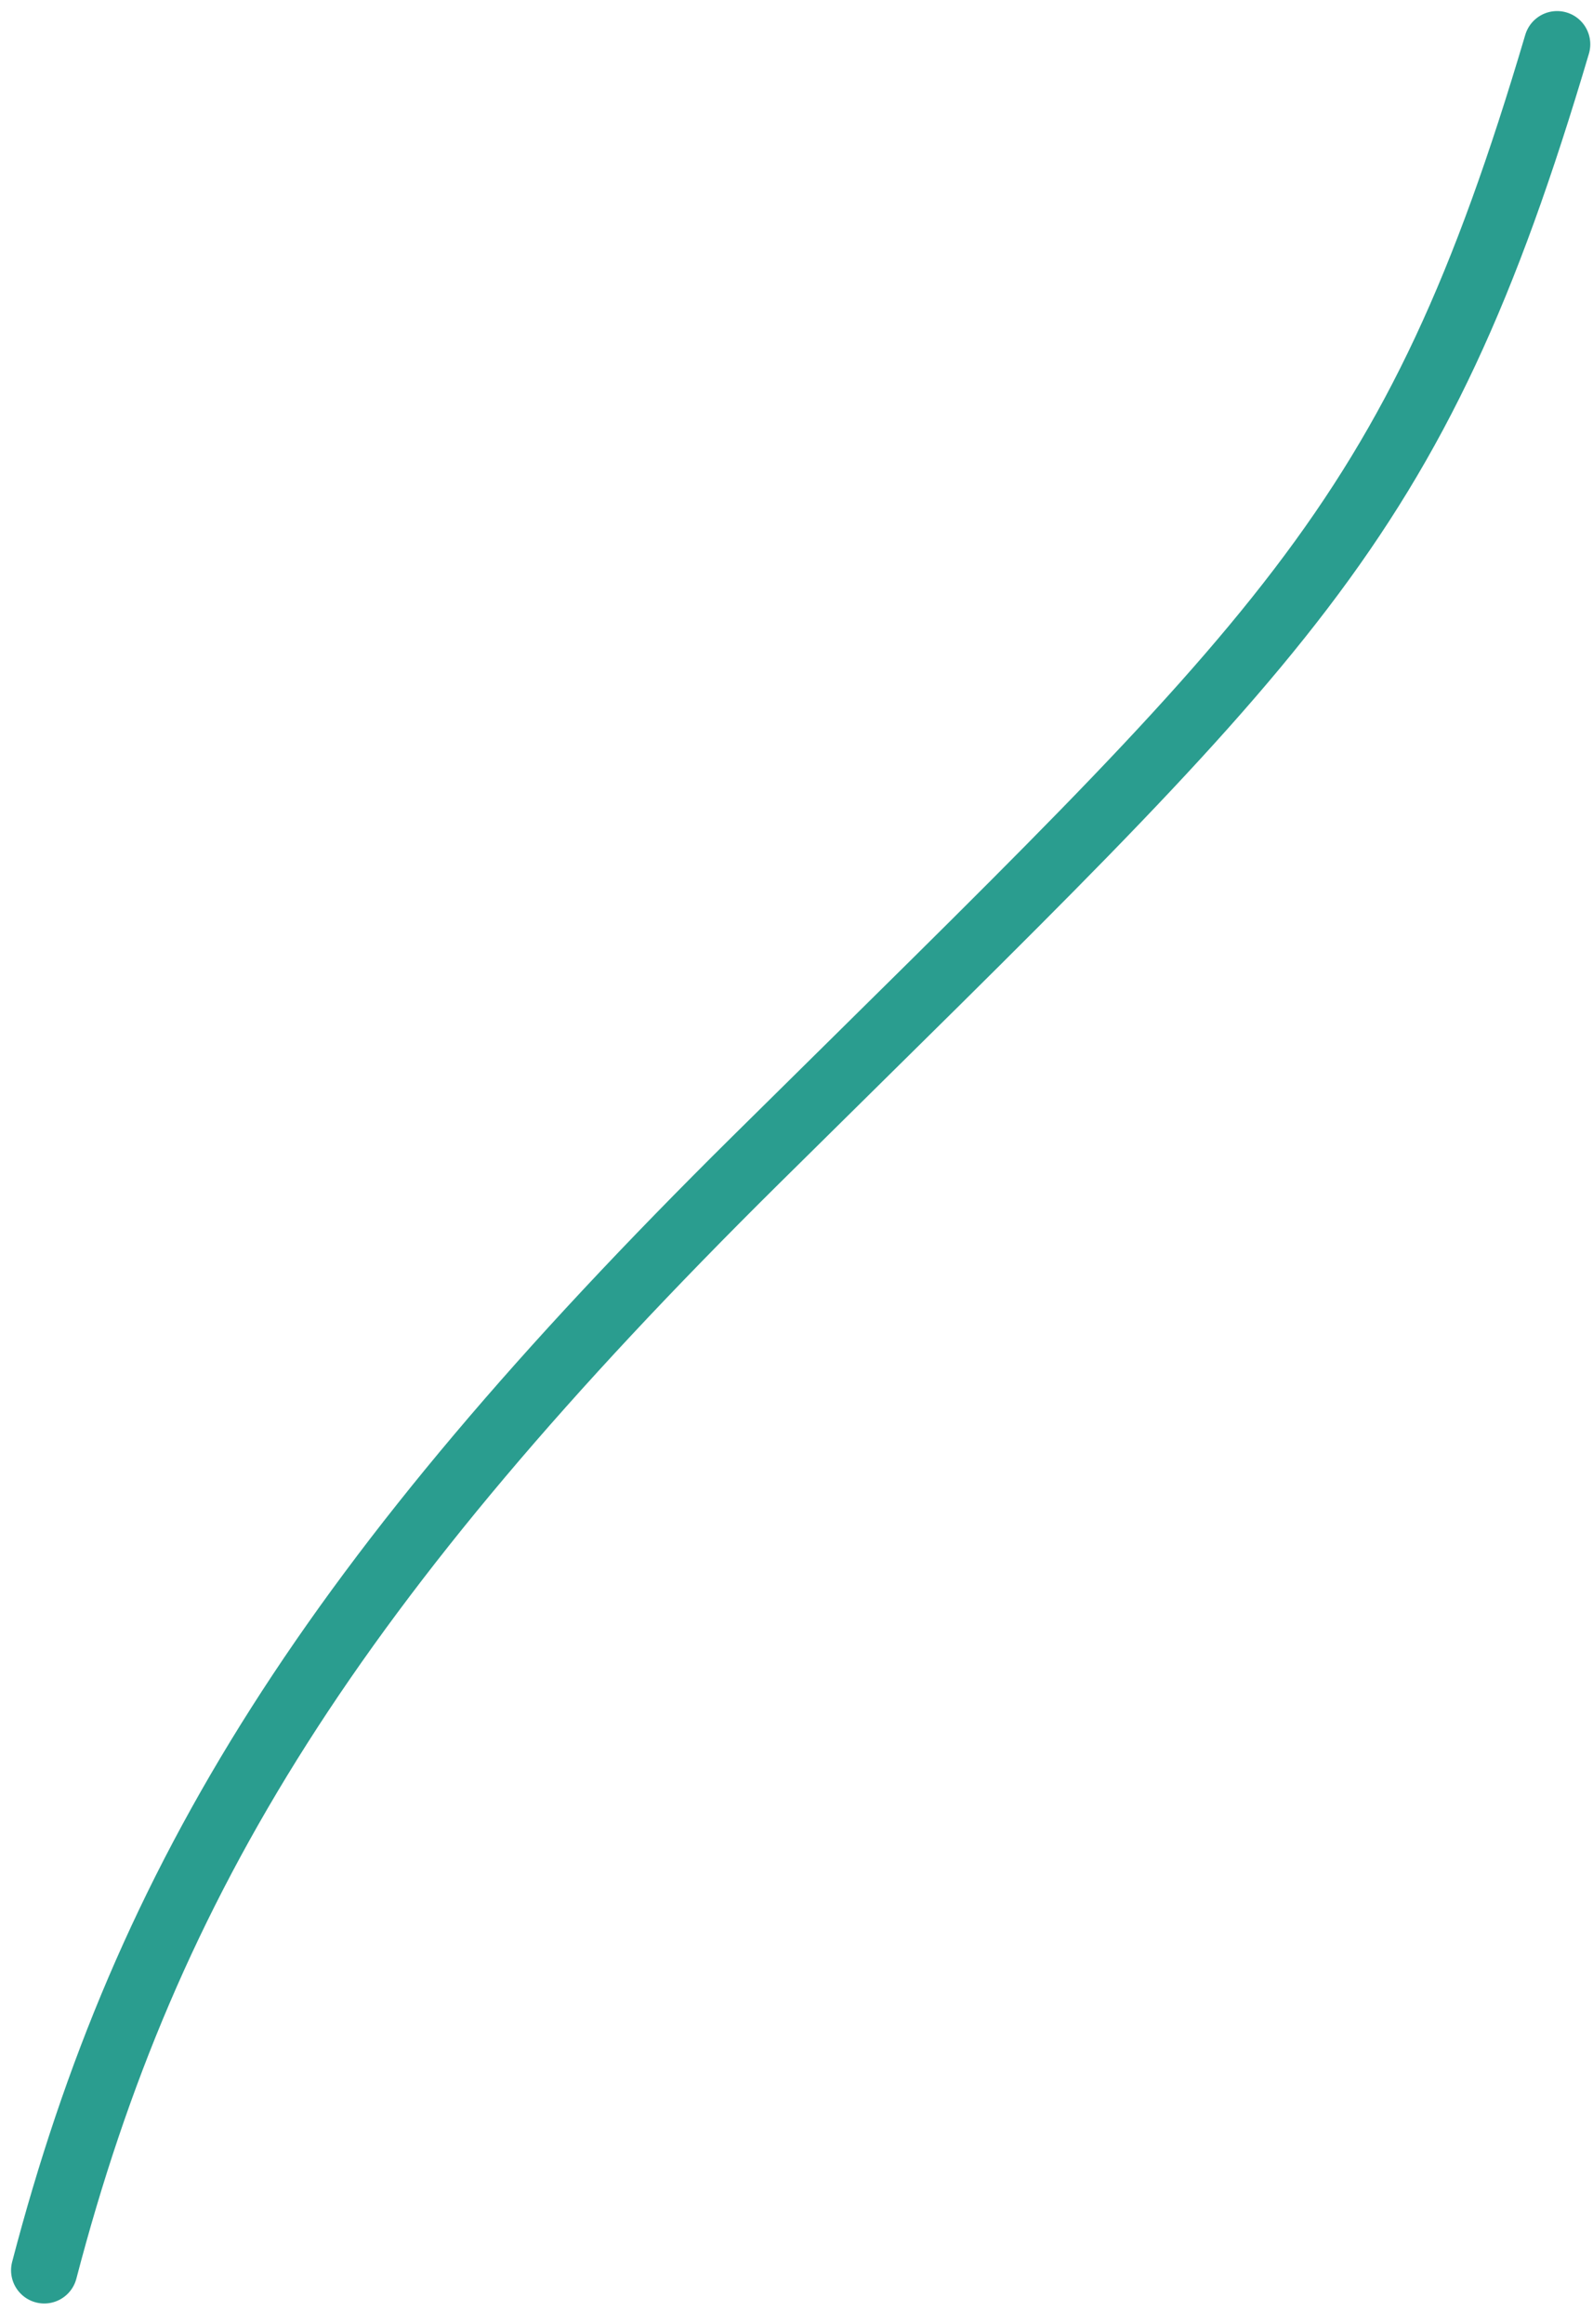 <?xml version="1.0" encoding="utf-8"?>
<svg xmlns="http://www.w3.org/2000/svg" fill="none" height="100%" overflow="visible" preserveAspectRatio="none" style="display: block;" viewBox="0 0 72 105" width="100%">
<path d="M2 102.578C6.631 84.861 14.967 71.396 34.145 52.425C58.118 28.712 63.839 24.078 70.377 2" id="Vector 1035" stroke="#2A9D8F" stroke-linecap="round" stroke-width="3"/>
</svg>